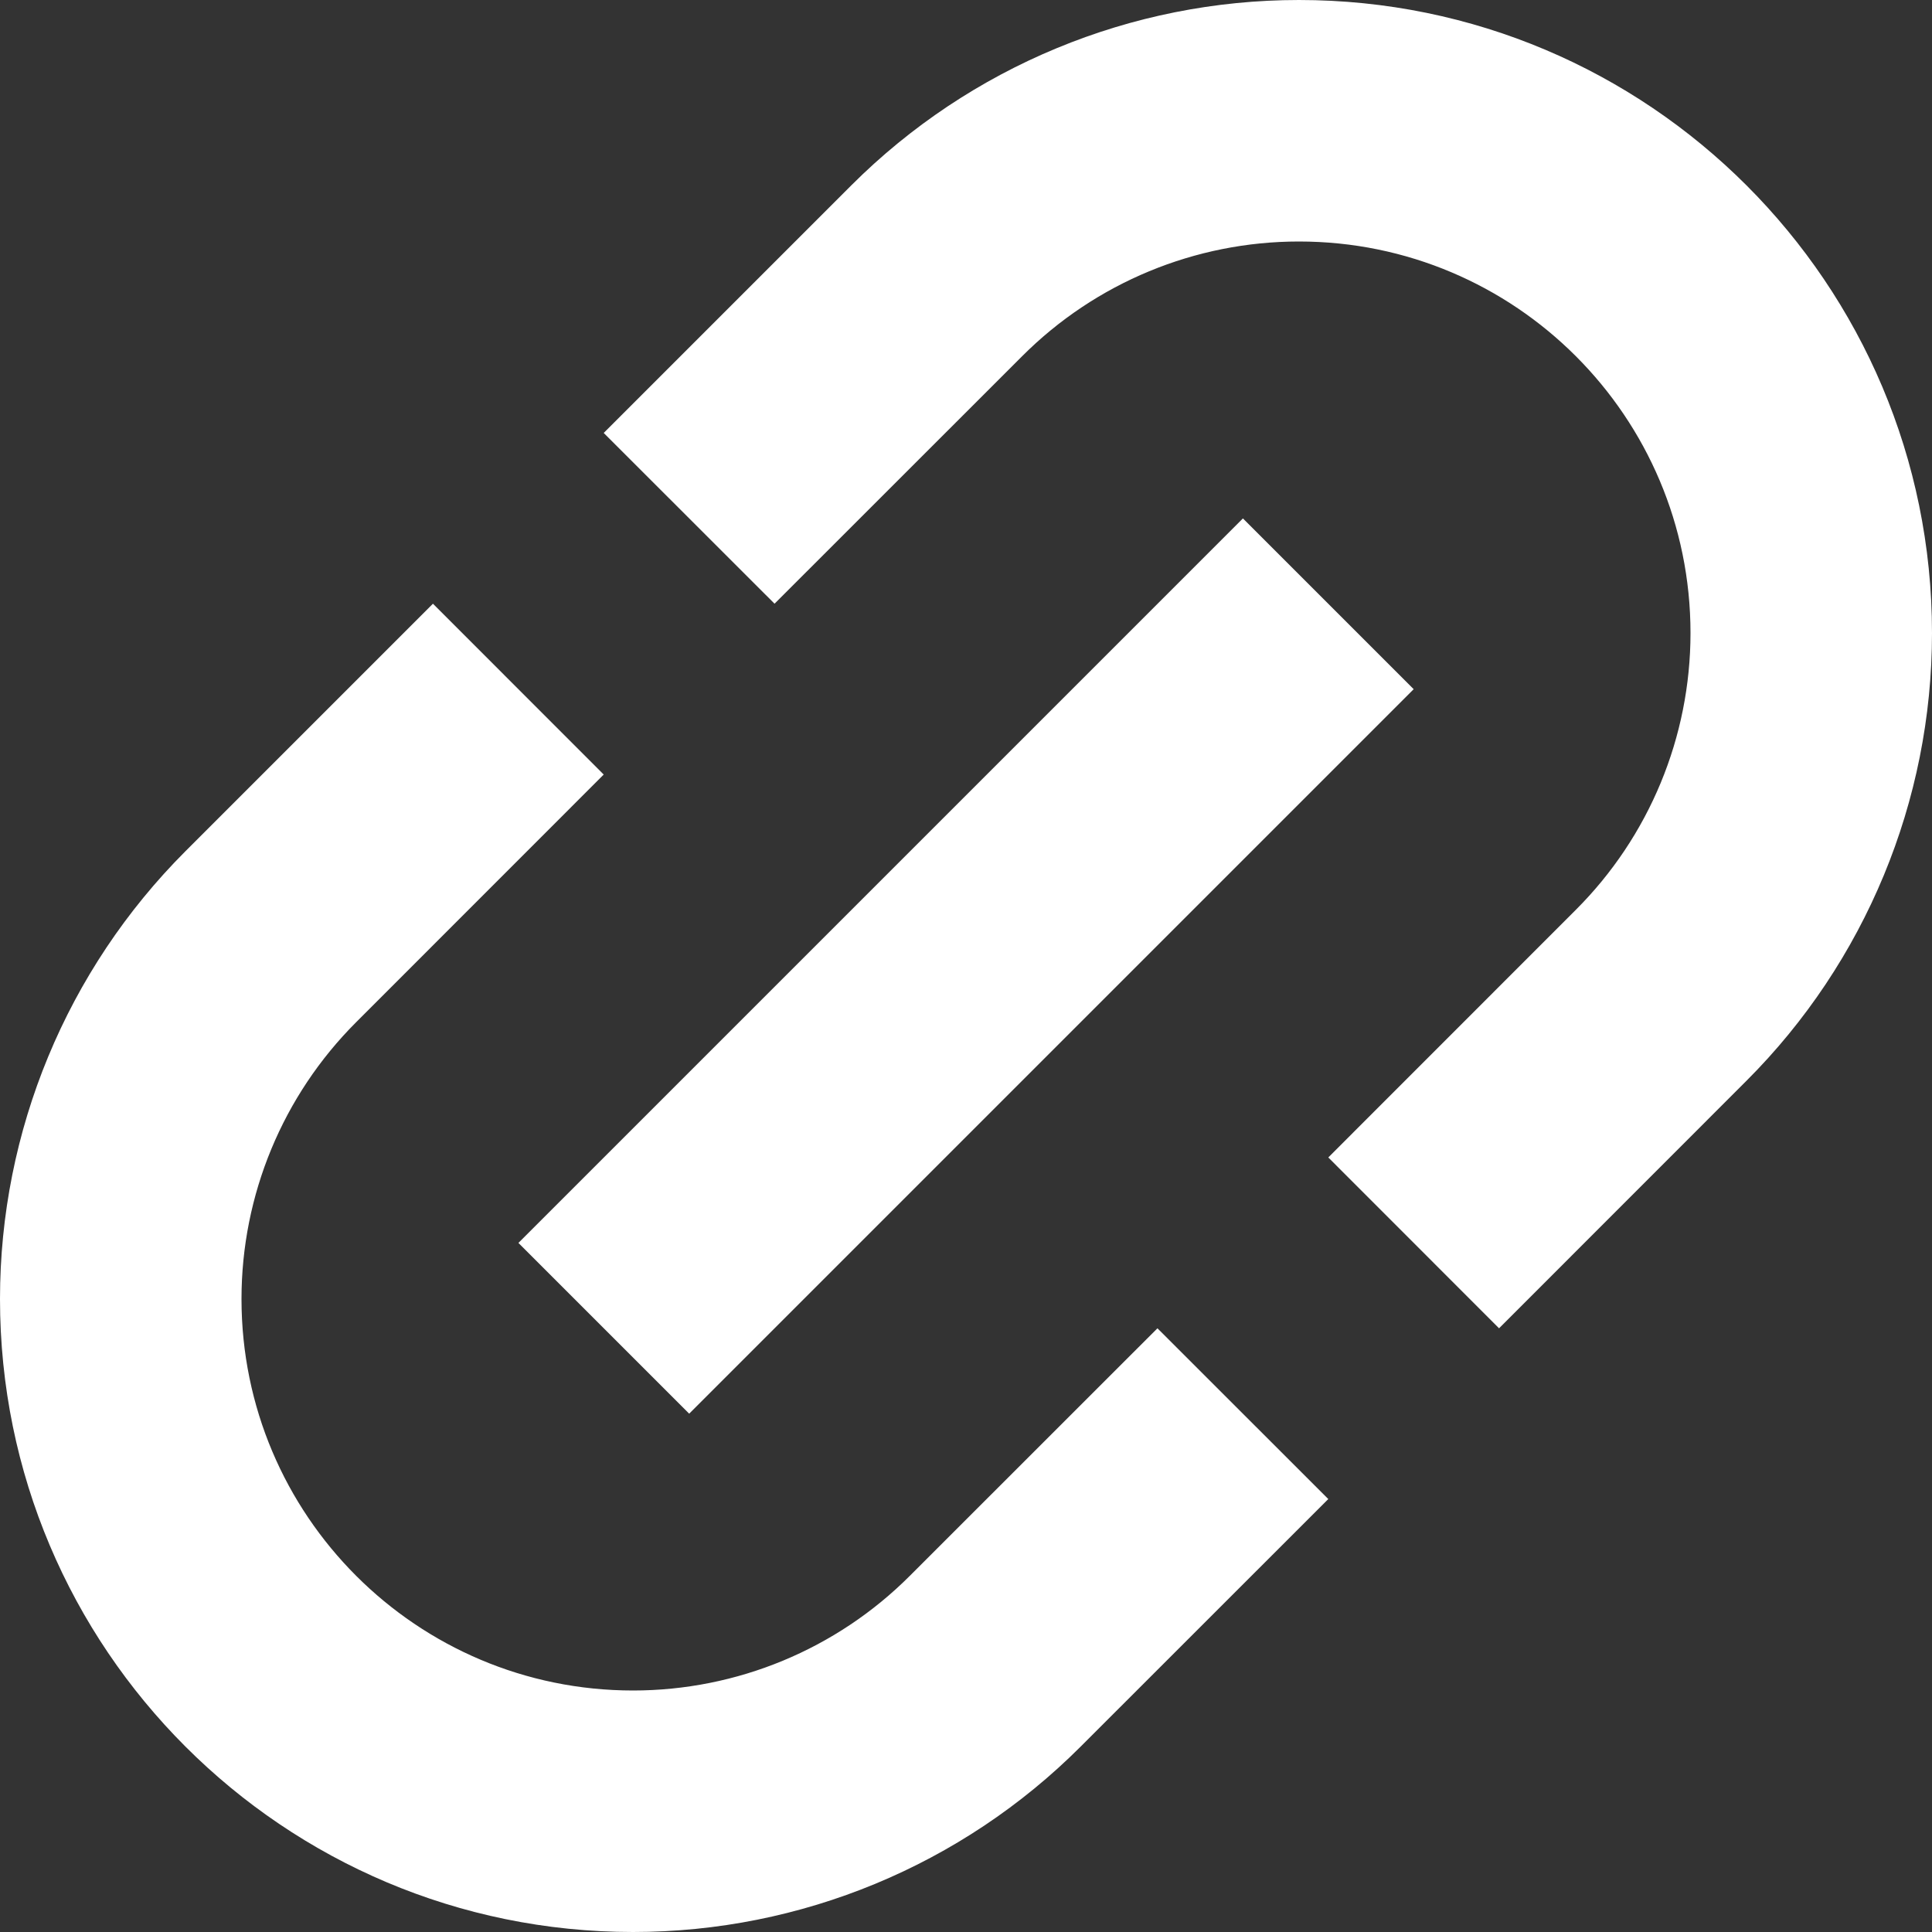 <svg xmlns="http://www.w3.org/2000/svg" width="21" height="21" viewBox="0 0 21 21" fill="none">
    <rect x="0" y="0" width="21" height="21" fill="#333333" stroke="none"/>
    <g clip-path="url(#clip0_438_591)">
        <path d="M9.253 2.015C10.544 0.725 12.294 0 14.119 0C17.919 0 21 3.081 21 6.881C21 8.706 20.275 10.456 18.985 11.746L16.294 14.438L14.438 12.581L17.128 9.89C17.927 9.092 18.375 8.01 18.375 6.881C18.375 4.53 16.47 2.625 14.119 2.625C12.99 2.625 11.908 3.073 11.11 3.872L8.419 6.562L6.562 4.706L9.253 2.015Z" fill="white"/>
        <path d="M9.89 17.128L12.581 14.438L14.438 16.294L11.746 18.985C10.456 20.275 8.706 21 6.881 21C3.081 21 0 17.919 0 14.119C0 12.294 0.725 10.544 2.015 9.253L4.706 6.562L6.562 8.419L3.872 11.11C3.073 11.908 2.625 12.99 2.625 14.119C2.625 16.47 4.53 18.375 6.881 18.375C8.01 18.375 9.092 17.927 9.89 17.128Z" fill="white"/>
        <path d="M7.491 15.366L15.366 7.491L13.51 5.635L5.635 13.51L7.491 15.366Z" fill="white"/>
    </g>
    <defs>
        <clipPath id="clip0_438_591">
            <rect width="21" height="21" fill="white"/>
        </clipPath>
    </defs>
</svg>